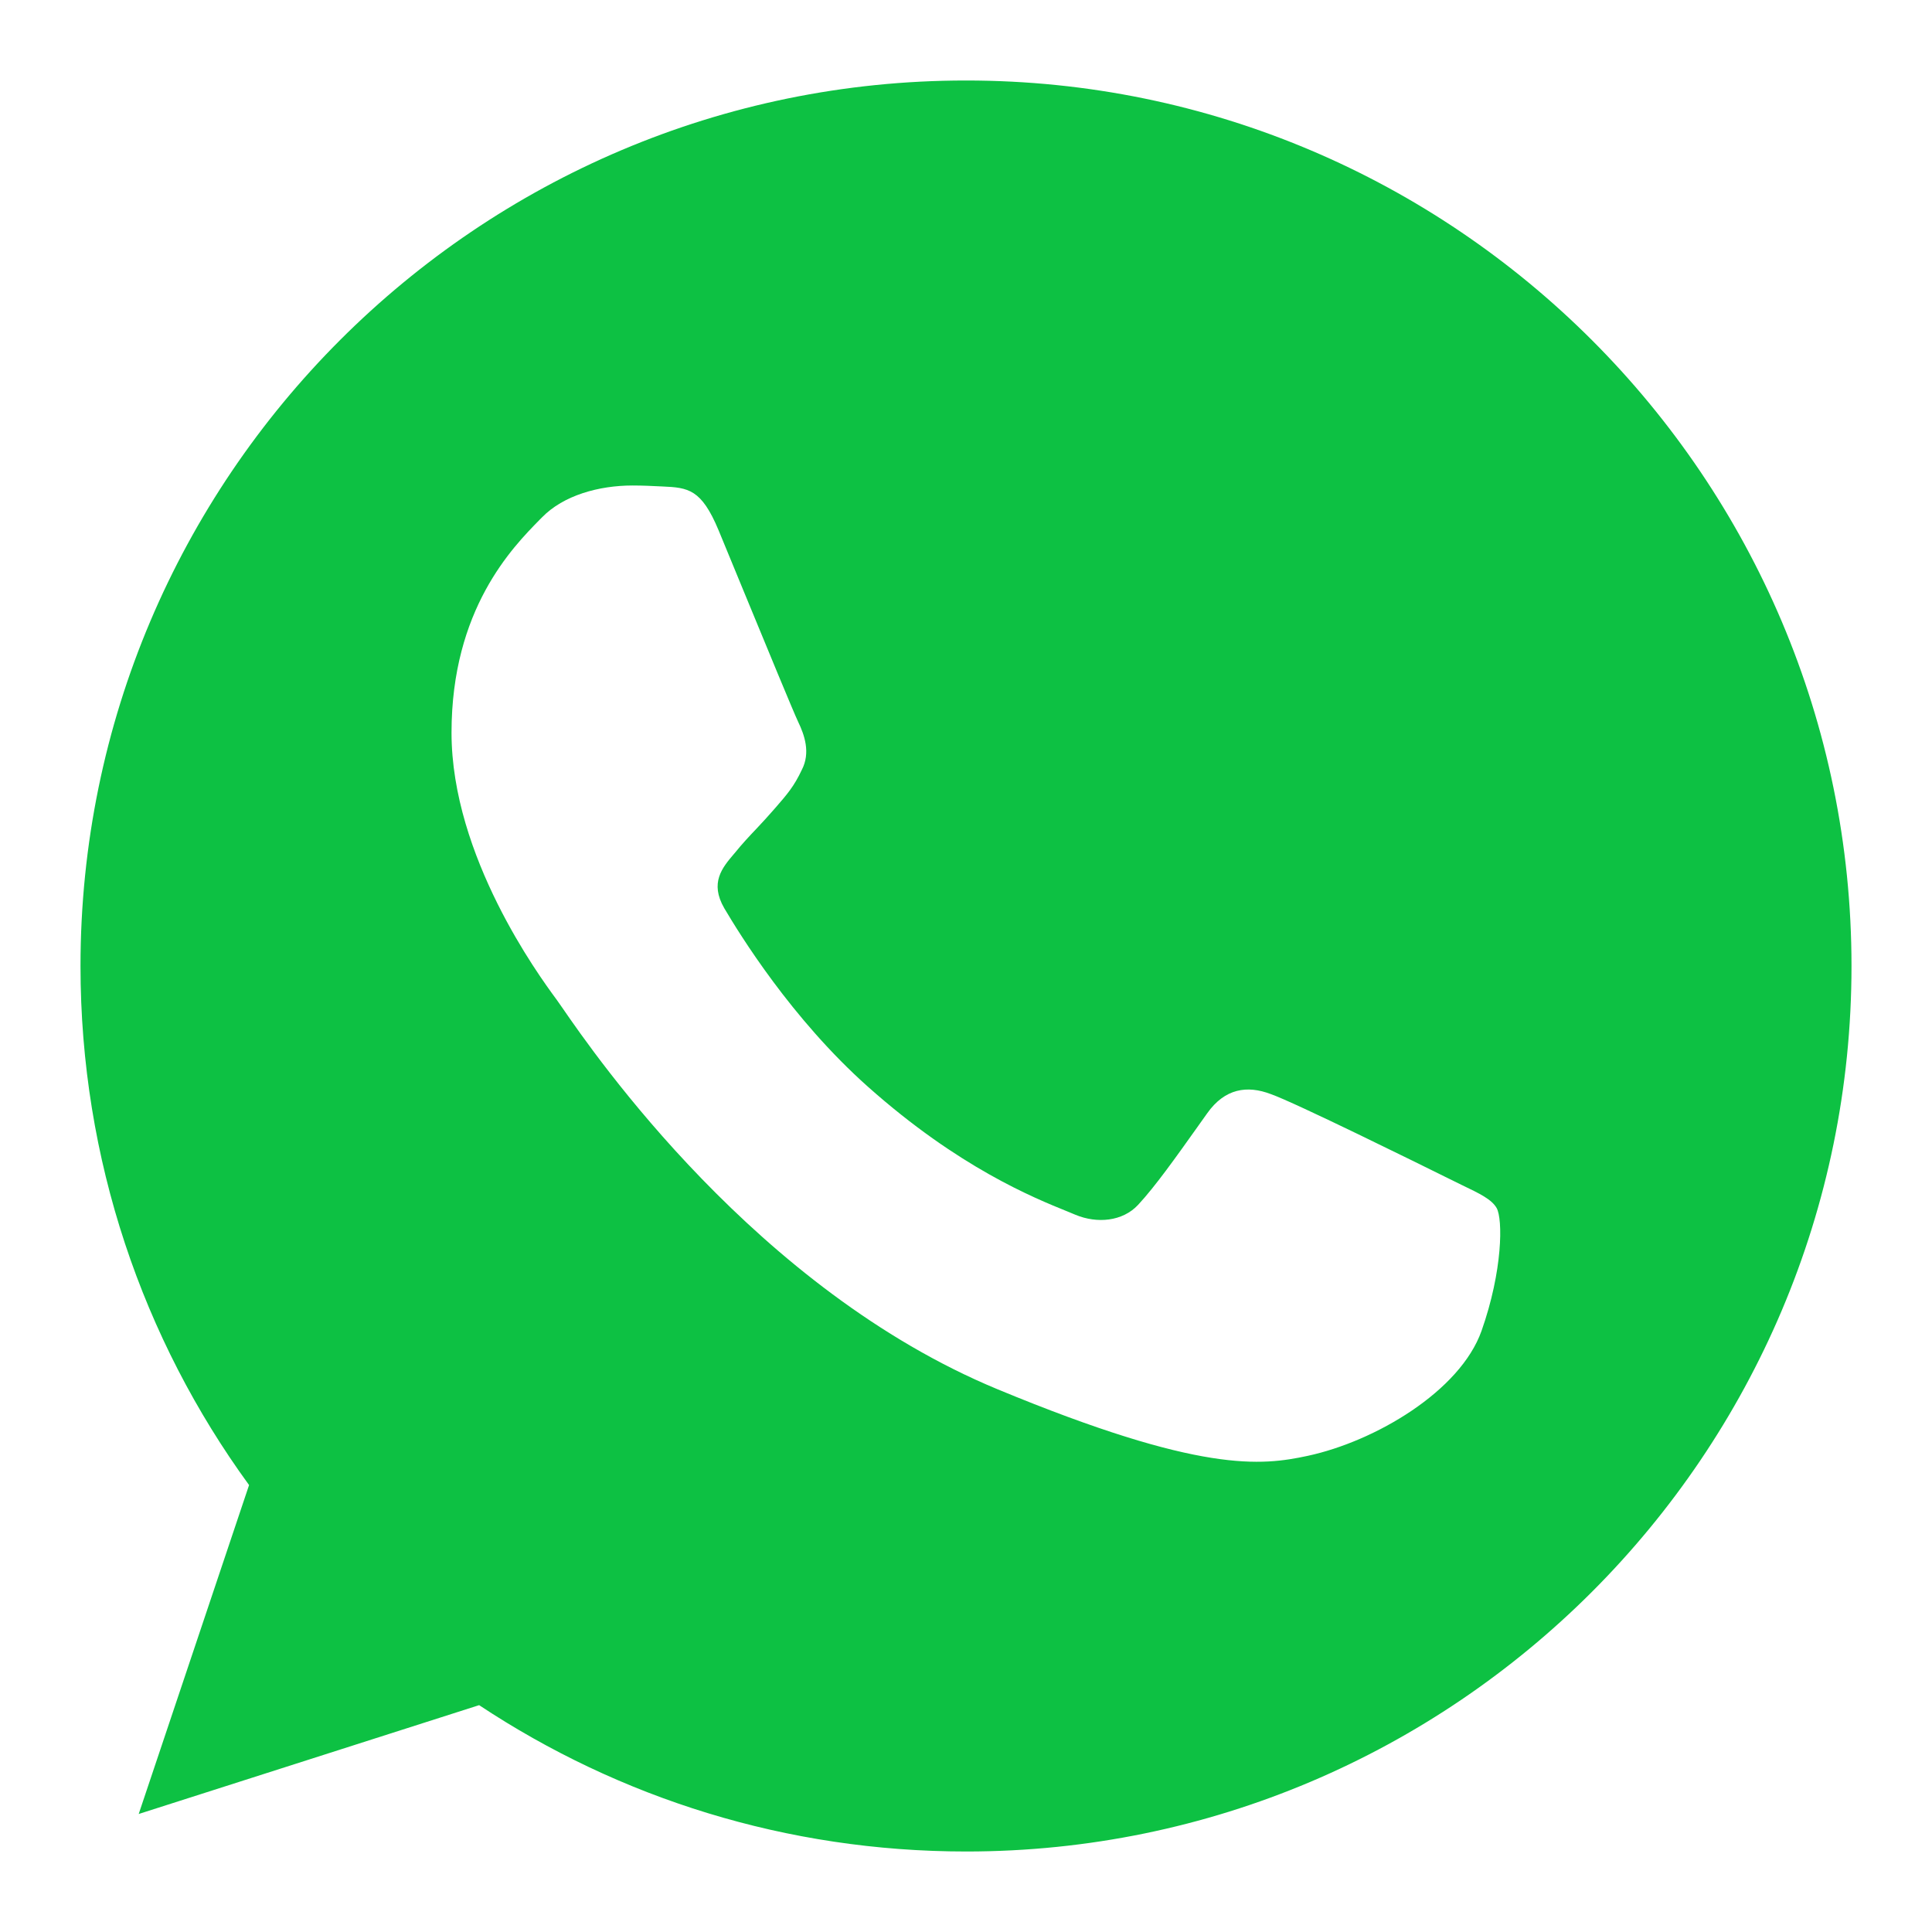 <?xml version="1.0" encoding="UTF-8"?>
<svg xmlns="http://www.w3.org/2000/svg" width="24" height="24" viewBox="0 0 24 24" fill="none">
  <path fill-rule="evenodd" clip-rule="evenodd" d="M11.997 1H12.003C18.068 1 23 5.935 23 12C23 18.065 18.068 23 12.003 23C9.766 23 7.691 22.334 5.952 21.182L1.723 22.534L3.094 18.448C1.775 16.637 1 14.406 1 12C1 5.933 5.932 1 11.997 1ZM16.245 18.085C17.085 17.904 18.138 17.282 18.404 16.533C18.669 15.782 18.669 15.143 18.592 15.007C18.53 14.899 18.383 14.828 18.164 14.723C18.107 14.695 18.044 14.665 17.977 14.631C17.654 14.471 16.082 13.694 15.786 13.591C15.494 13.48 15.216 13.519 14.996 13.83C14.956 13.887 14.915 13.944 14.875 14C14.608 14.375 14.351 14.738 14.137 14.968C13.943 15.175 13.627 15.201 13.361 15.091C13.333 15.079 13.299 15.065 13.262 15.05C12.842 14.88 11.91 14.504 10.782 13.5C9.83 12.653 9.184 11.598 8.997 11.282C8.814 10.965 8.972 10.779 9.118 10.607C9.121 10.604 9.124 10.6 9.127 10.597C9.22 10.481 9.312 10.384 9.404 10.287C9.47 10.216 9.537 10.145 9.605 10.066C9.615 10.055 9.624 10.044 9.634 10.033C9.778 9.867 9.864 9.769 9.961 9.562C10.071 9.349 9.993 9.129 9.915 8.967C9.86 8.852 9.525 8.039 9.238 7.343C9.117 7.049 9.005 6.776 8.926 6.586C8.713 6.076 8.551 6.057 8.227 6.043C8.22 6.043 8.212 6.042 8.205 6.042C8.101 6.037 7.986 6.031 7.859 6.031C7.438 6.031 6.999 6.154 6.734 6.426C6.725 6.435 6.716 6.444 6.706 6.454C6.367 6.799 5.609 7.568 5.609 9.102C5.609 10.64 6.701 12.127 6.902 12.401C6.907 12.408 6.912 12.415 6.916 12.42C6.928 12.436 6.95 12.469 6.984 12.517C7.394 13.112 9.4 16.018 12.392 17.258C14.919 18.305 15.67 18.208 16.245 18.085Z" fill="#0DC143"></path>
</svg>
